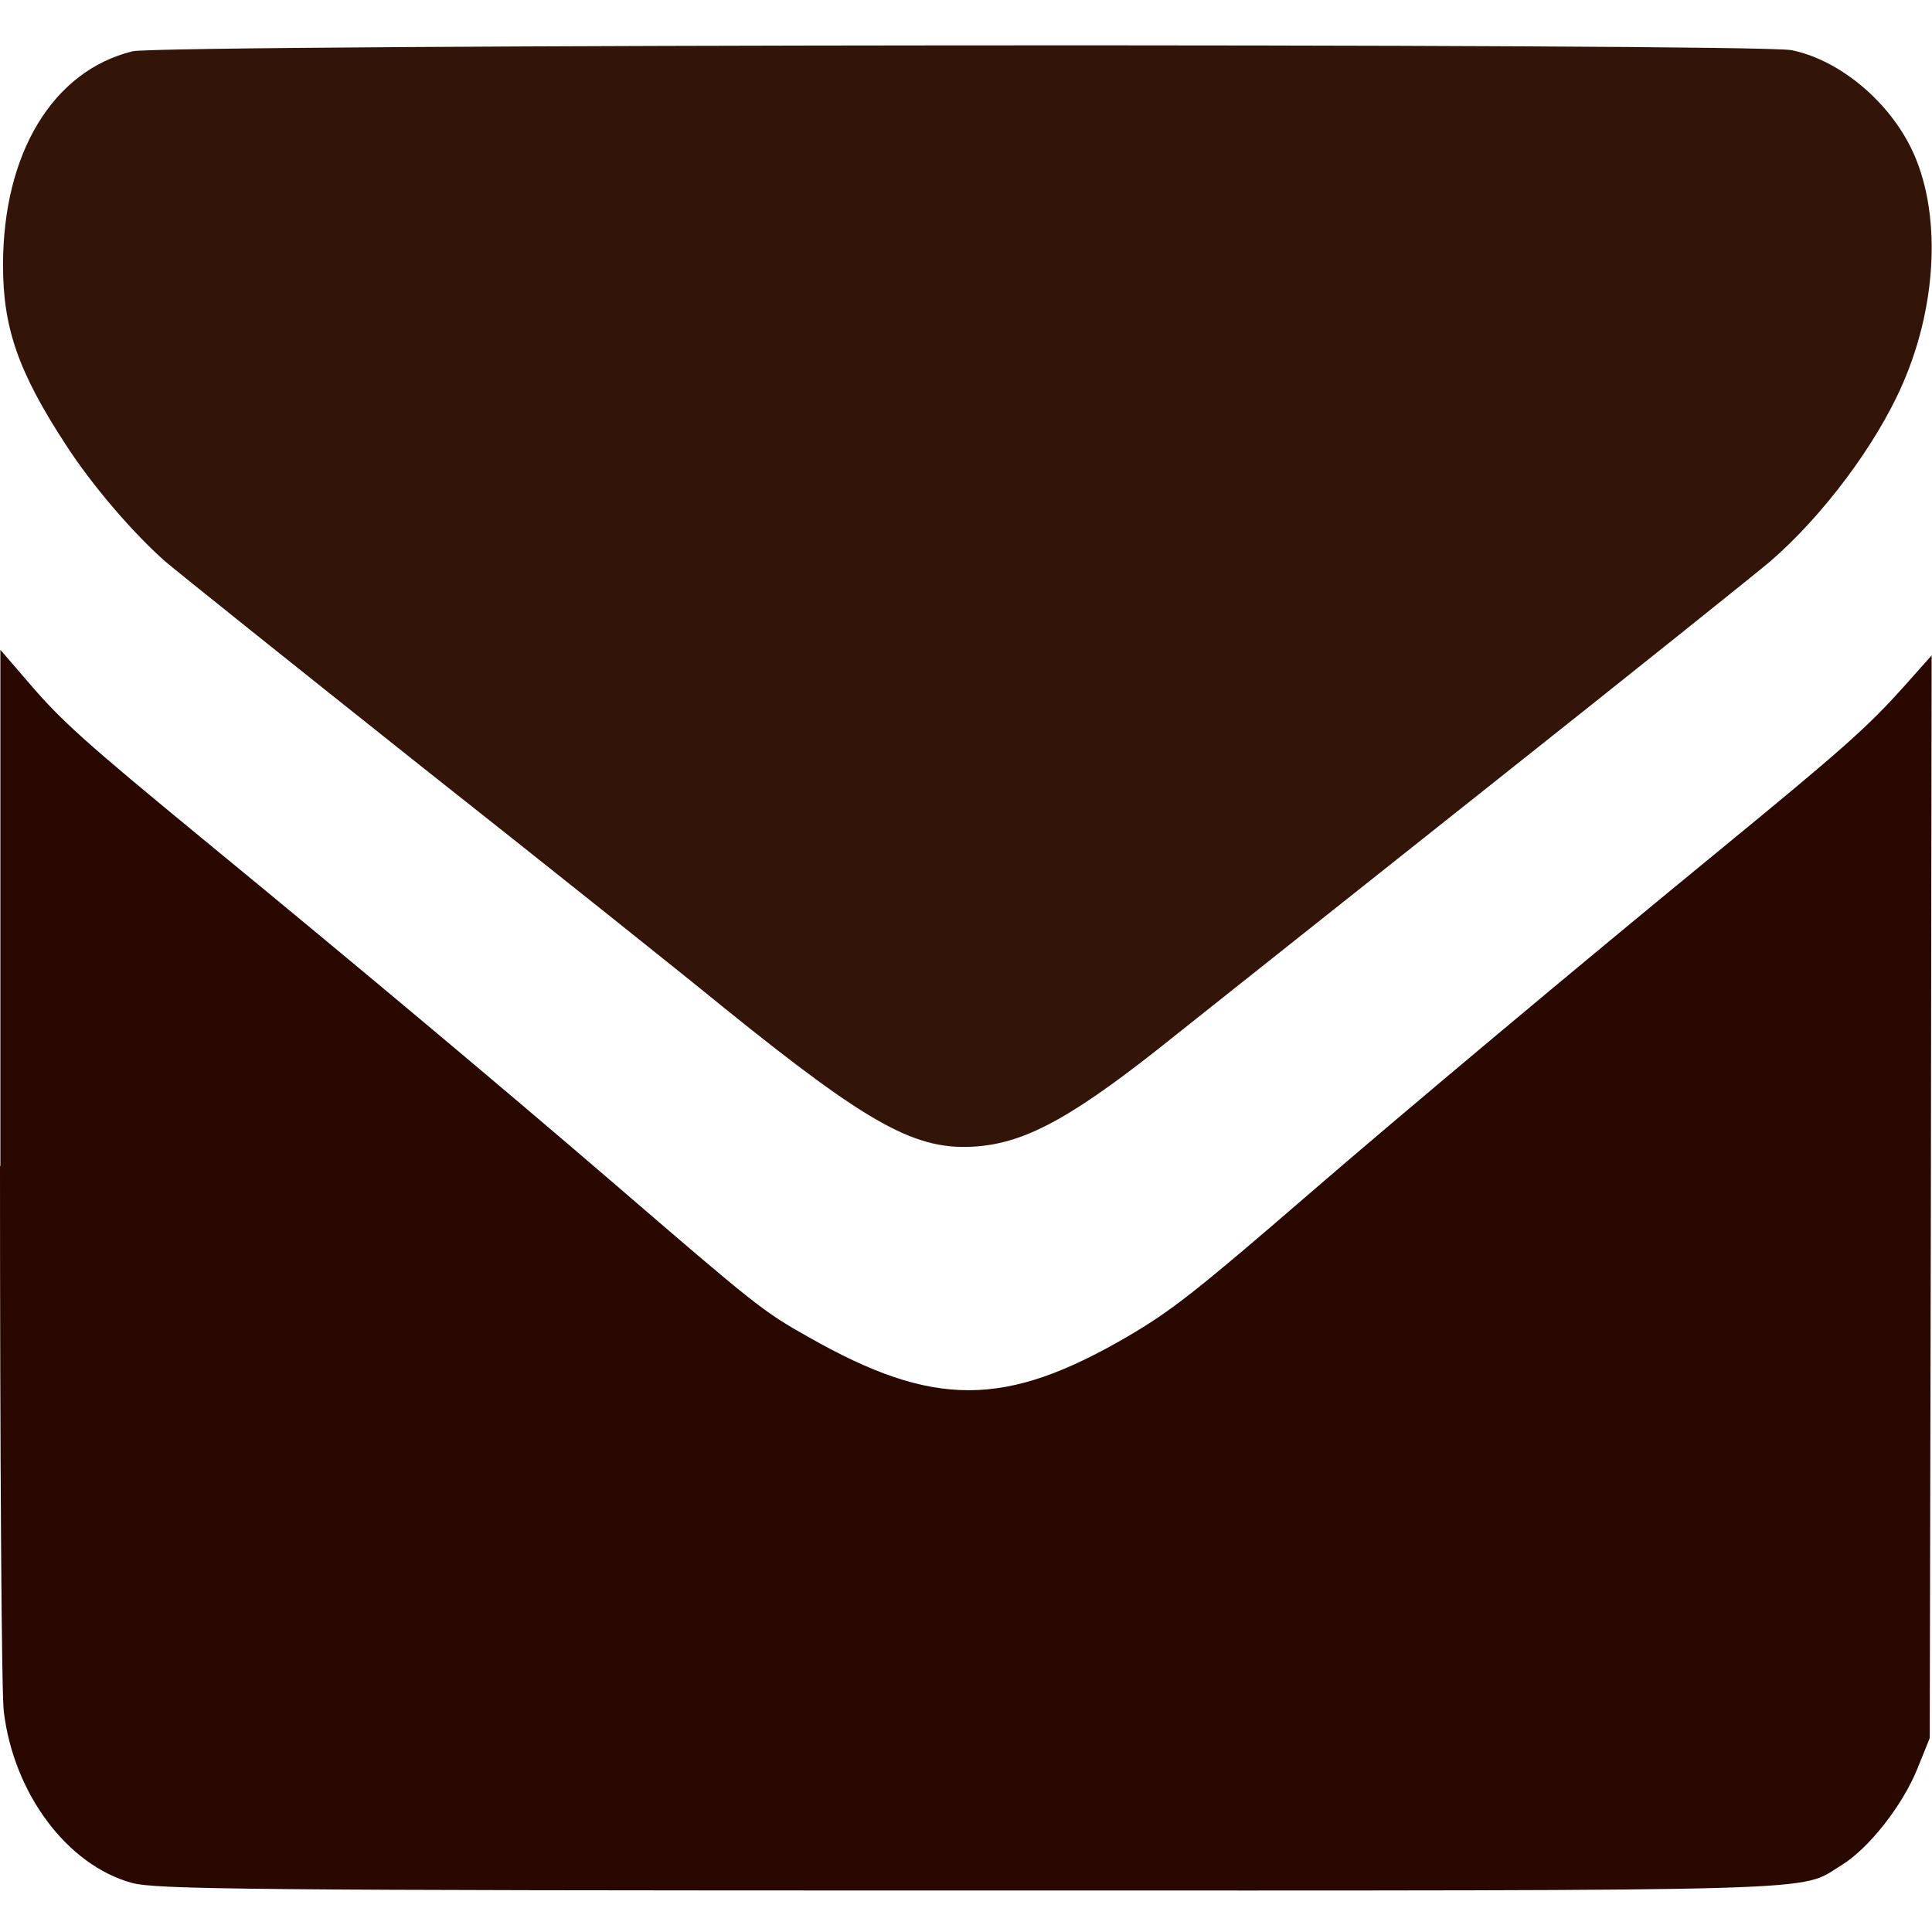 <?xml version="1.0" encoding="utf-8"?>
<!-- Generator: Adobe Illustrator 19.0.0, SVG Export Plug-In . SVG Version: 6.00 Build 0)  -->
<svg version="1.1" id="Layer_1" xmlns="http://www.w3.org/2000/svg" xmlns:xlink="http://www.w3.org/1999/xlink" x="0px" y="0px"
	 viewBox="-49 141 512 512" style="enable-background:new -49 141 512 512;" xml:space="preserve">
<style type="text/css">
	.st0{fill:#331408;}
	.st1{fill:#280801;}
</style>
<path class="st0" d="M-13.9,154.6c-21.1,5.2-34.3,27-34.3,56.7c0,16.5,4,28.2,16.6,47.5c7.1,11,18,23.6,26.4,31
	c3.4,2.9,33.9,27.3,67.6,54.1c33.8,26.7,70,55.6,80.5,64.2c38.8,31.3,51,38,67.1,36.7c13.4-1.1,26-8.1,53.2-30
	c8.6-6.8,45.9-36.5,83.1-66s70.4-56.1,73.8-59c13.9-12,28.1-30.9,35.1-47c9.8-22.4,10.3-48.2,1.3-64.4c-6.6-12-18.9-21.7-30.7-24.1
	C417.4,152.4-6.5,152.7-13.9,154.6z"/>
<path class="st1" d="M-49,450c0,75.6,0.4,140.1,1,144.5c2.6,21.8,16.8,40.8,34,45.5c6.5,1.7,29.8,2,221.7,2
	c233.3,0,219.7,0.4,231.3-6.7c7.2-4.4,16.1-15.7,20.1-25.5l3.3-8.2l0.3-143.5l0.2-143.4l-7.4,8.3c-9.6,10.7-16,16.4-48.3,42.9
	c-37,30.3-85.7,71.1-109.4,91.6c-29.5,25.5-36.5,31-48,37.7c-32.4,18.9-51.4,19-84.6,0.1c-12.1-6.8-13.9-8.3-52.1-41.2
	c-29.2-25.1-67.6-57.3-108.4-90.8c-31-25.5-37.4-31.2-46.1-41.4l-7.5-8.7V450z"/>
</svg>
